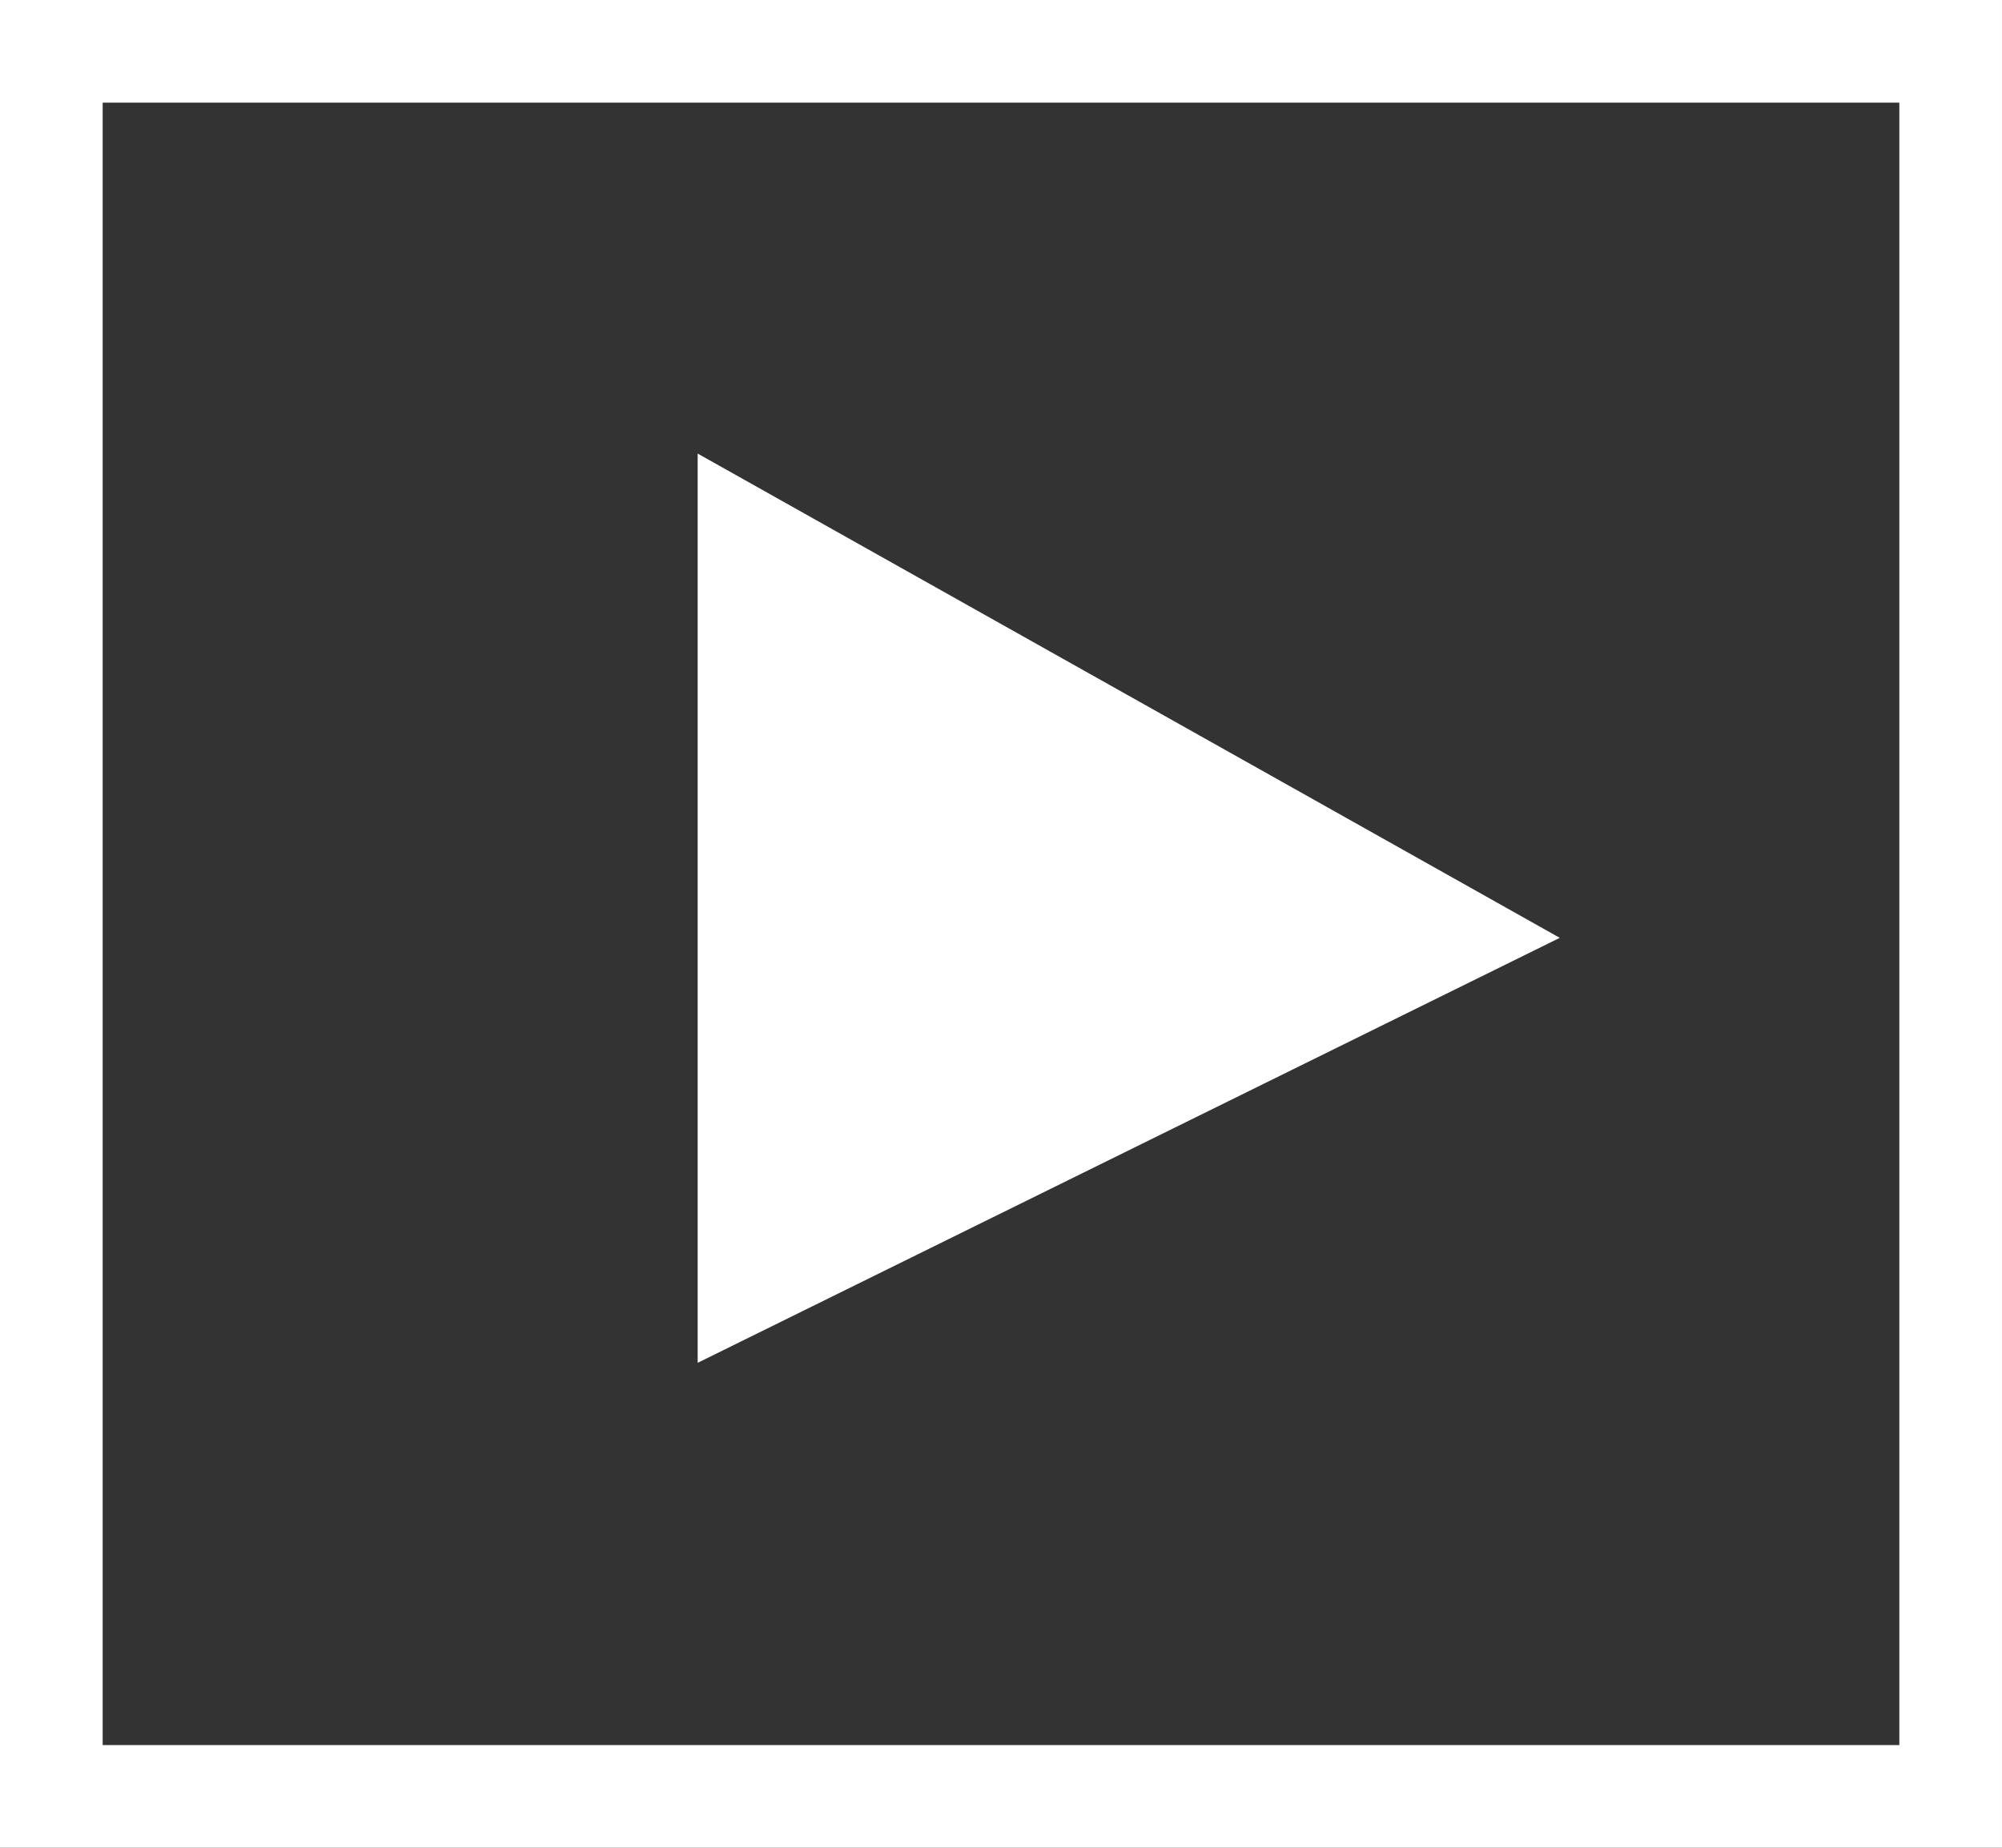 <svg xmlns="http://www.w3.org/2000/svg" width="39" height="36" viewBox="0 0 39 36">
  <rect x="0" y="0" width="39" height="36" fill="#333333" stroke="none"/>
  <g id="Play" transform="translate(-23 -316)">
    <path id="Path_2" data-name="Path 2" d="M-802.409,299.837v17.715l16.794-8.28Z" transform="translate(839 25)" fill="#fff"/>
    <g id="Rectangle_1" data-name="Rectangle 1" transform="translate(23 316)" fill="none" stroke="#fff" stroke-width="2">
      <rect width="39" height="36" stroke="none"/>
      <rect x="1" y="1" width="37" height="34" fill="none"/>
    </g>
  </g>
</svg>
